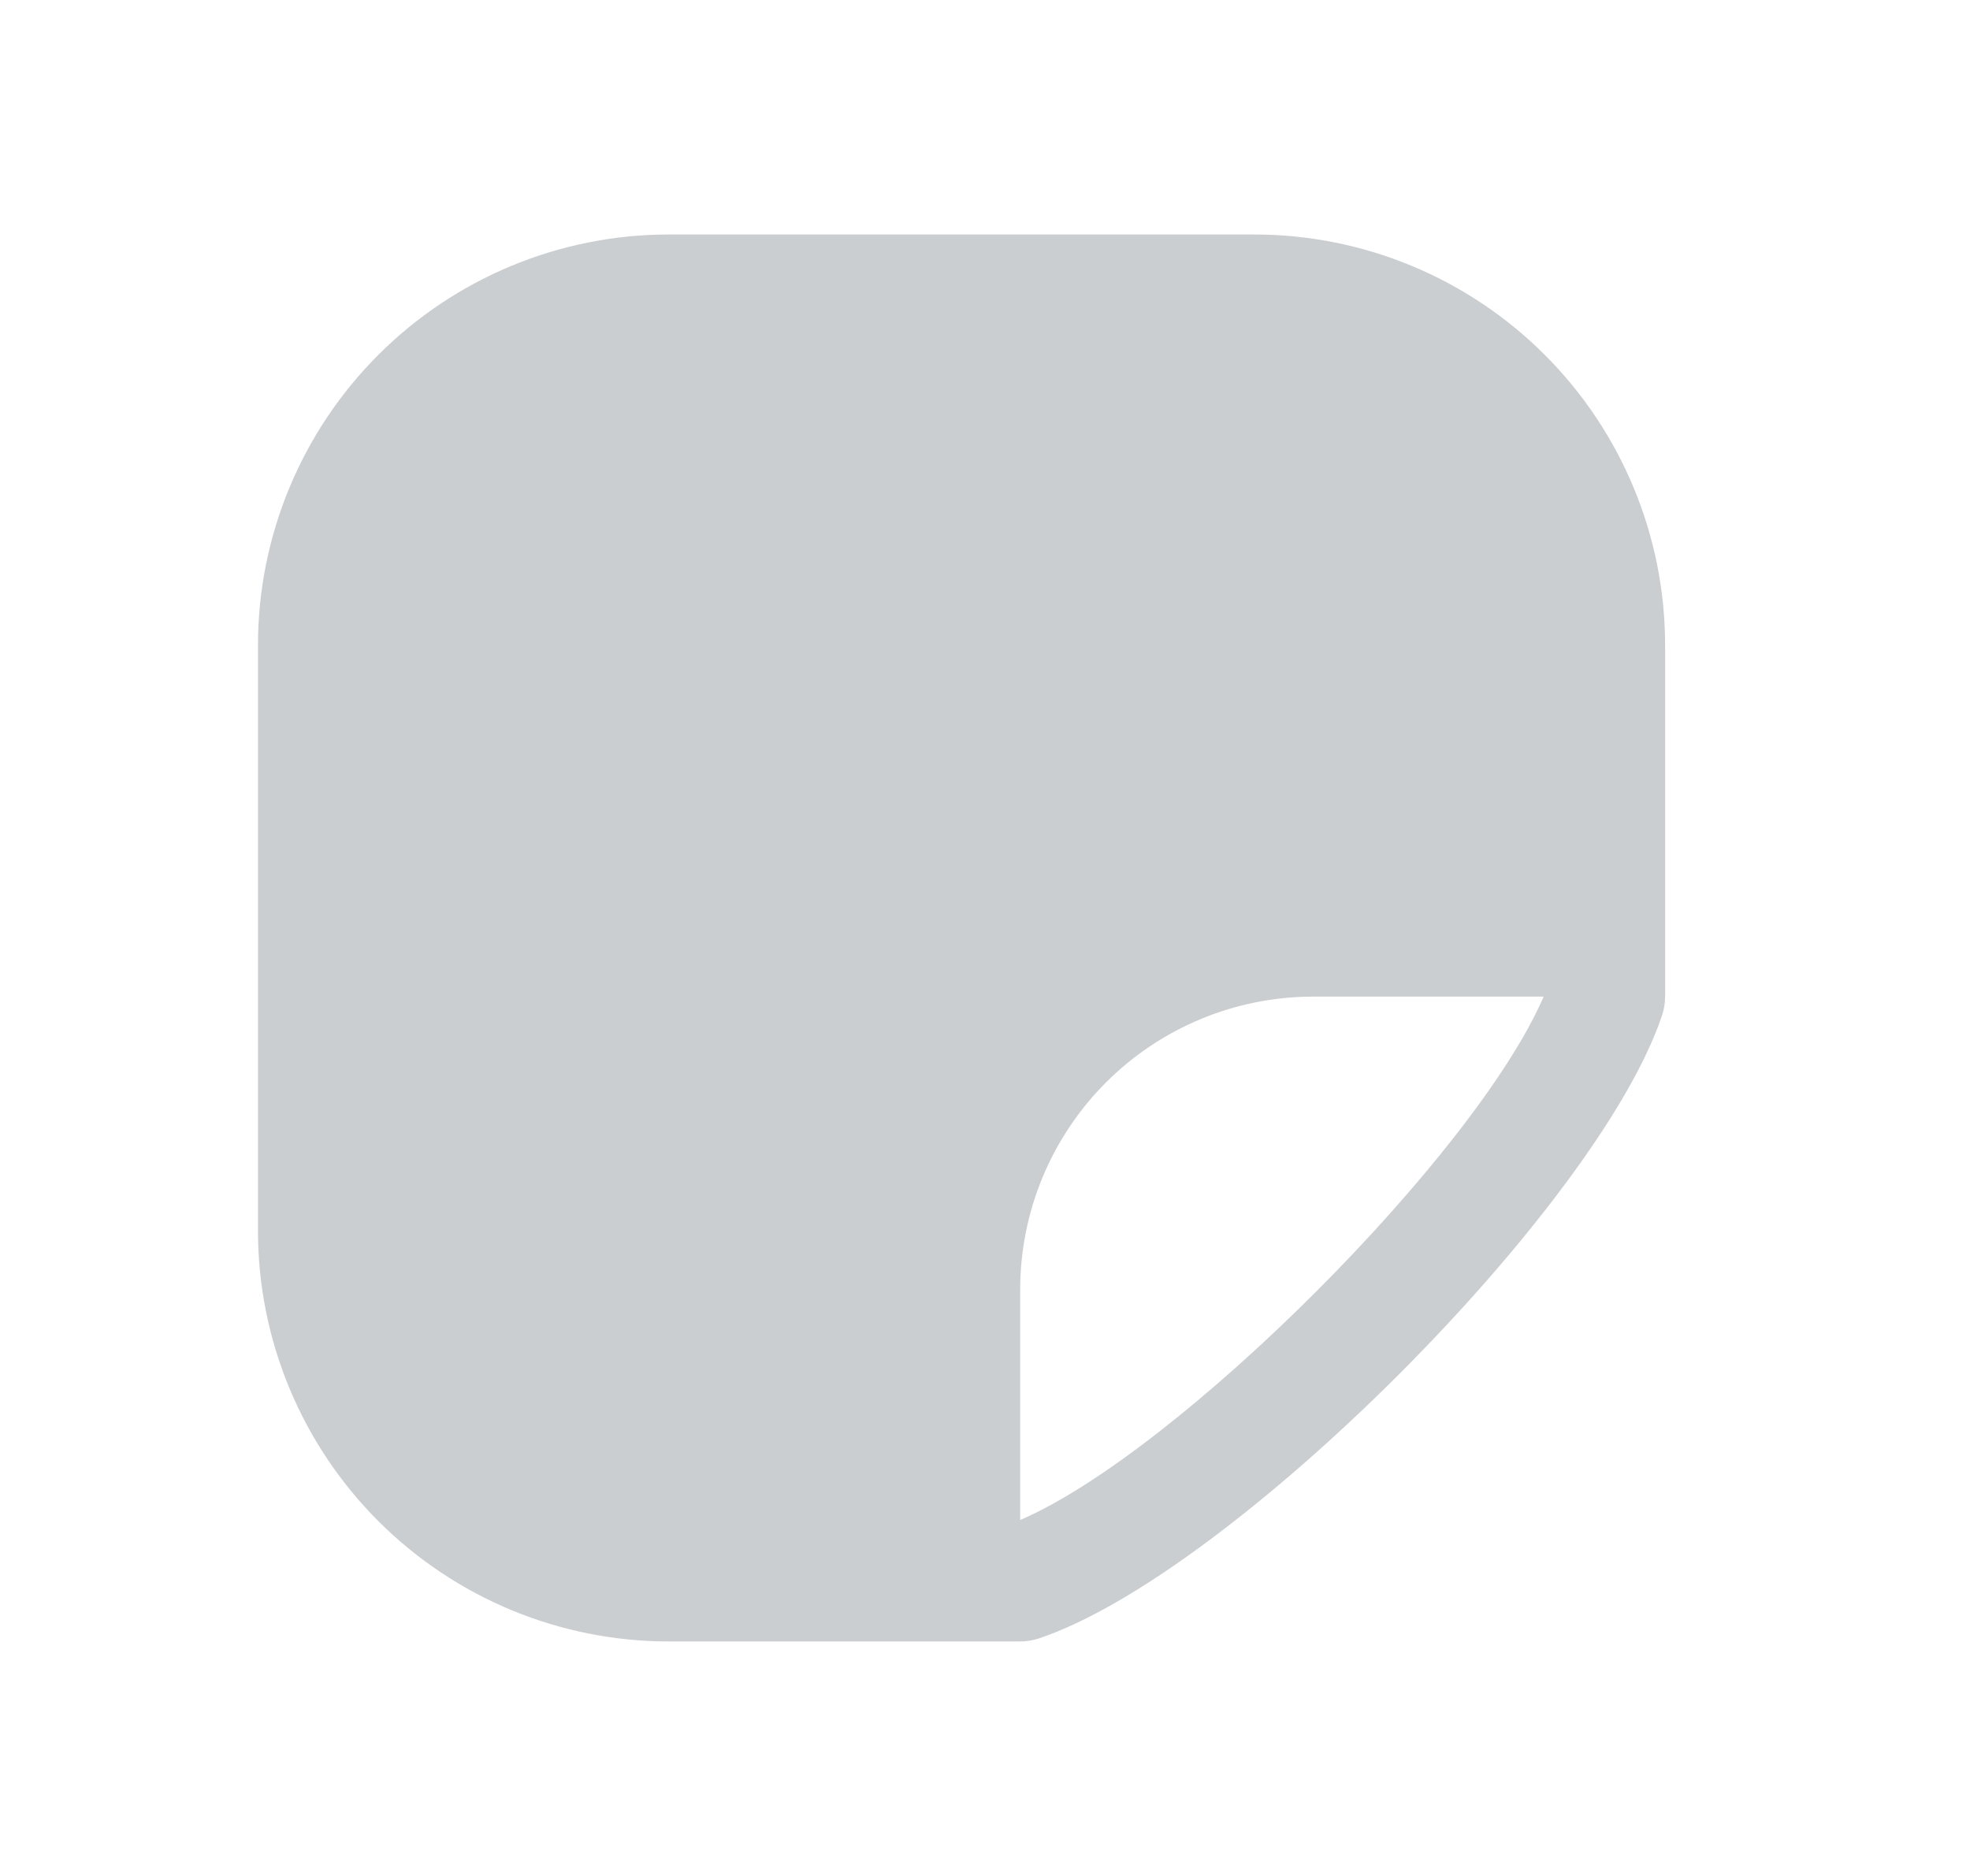<?xml version="1.0" encoding="UTF-8"?>
<svg xmlns="http://www.w3.org/2000/svg" width="21" height="20" viewBox="0 0 21 20" fill="none">
  <path d="M13.375 2.5H7.125C5.965 2.501 4.853 2.963 4.033 3.783C3.213 4.603 2.751 5.715 2.75 6.875V13.125C2.751 14.285 3.213 15.397 4.033 16.217C4.853 17.037 5.965 17.499 7.125 17.5H10.875C10.942 17.5 11.009 17.489 11.073 17.468C13.122 16.784 17.034 12.872 17.718 10.823C17.739 10.759 17.75 10.692 17.75 10.625V6.875C17.749 5.715 17.287 4.603 16.467 3.783C15.647 2.963 14.535 2.501 13.375 2.5ZM10.875 16.205V13.75C10.875 12.921 11.204 12.126 11.79 11.54C12.376 10.954 13.171 10.625 14 10.625H16.455C15.731 12.309 12.559 15.481 10.875 16.205Z" fill="#CBCED1"></path>
</svg>
